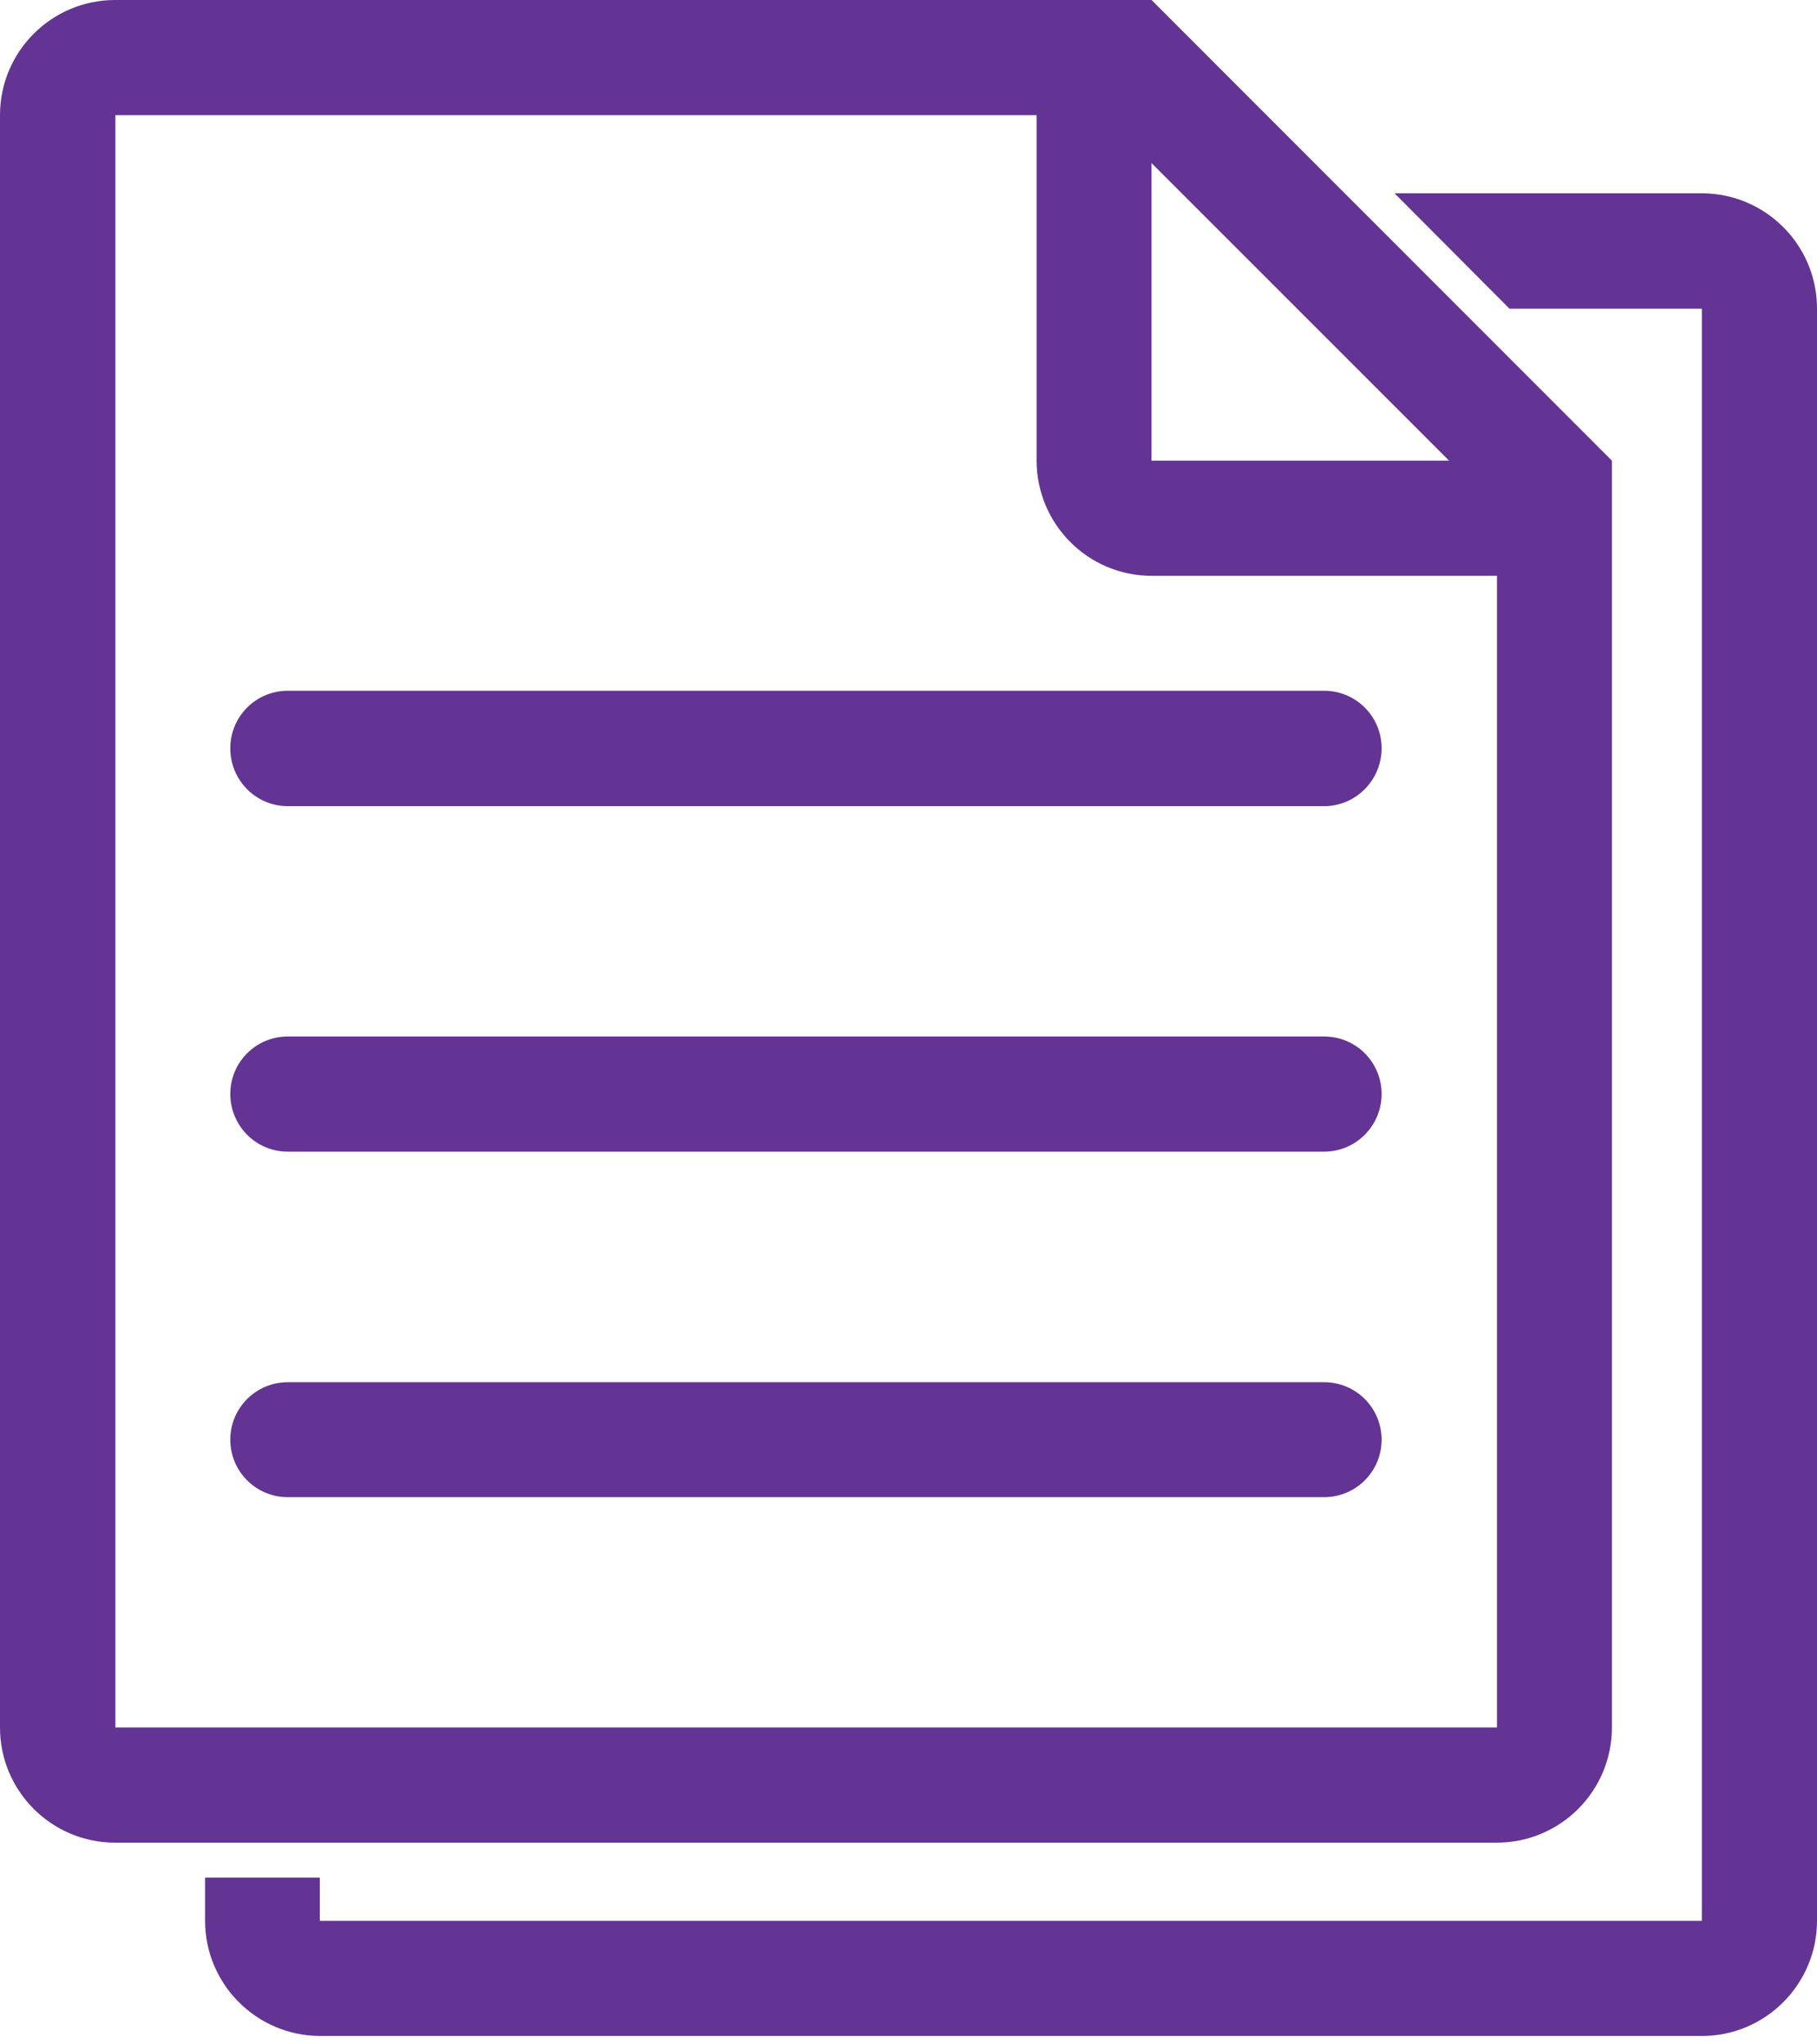<svg xmlns="http://www.w3.org/2000/svg" width="80" height="90" viewBox="0 0 80 90" overflow="visible">
  <path fill="#633493" d="M10.14 63.38c0 1.4 1.13 2.53 2.53 2.53H58.3c1.4 0 2.53-1.13 2.53-2.53s-1.13-2.53-2.53-2.53H12.67c-1.4 0-2.53 1.13-2.53 2.53M10.14 48.16c0 1.4 1.13 2.54 2.53 2.54H58.3c1.4 0 2.53-1.14 2.53-2.54 0-1.4-1.13-2.53-2.53-2.53H12.67c-1.4 0-2.53 1.13-2.53 2.53M10.14 32.95c0 1.4 1.13 2.54 2.53 2.54H58.3c1.4 0 2.53-1.15 2.53-2.55s-1.13-2.53-2.53-2.53H12.67c-1.4 0-2.53 1.13-2.53 2.53"/>
  <path fill="#633493" d="M70.97 76.05V20.28L50.7 0H5.07C2.27 0 0 2.27 0 5.07v70.98c0 2.8 2.27 5.07 5.07 5.07H65.9c2.8 0 5.07-2.27 5.07-5.07zm-7.16-55.77H50.7V7.18l13.1 13.1zm2.1 55.77H5.08V5.07h40.56v15.2c0 2.8 2.26 5.08 5.07 5.08h15.2v50.7z"/>
  <path fill="#633493" d="M80 84.55V13.58c0-2.8-2.28-5.07-5.07-5.07H61.4l5.06 5.08h8.47v70.97H14.08v-1.9H9.03v1.9c0 2.8 2.28 5.07 5.07 5.07h60.84c2.78 0 5.06-2.27 5.06-5.07"/>
</svg>